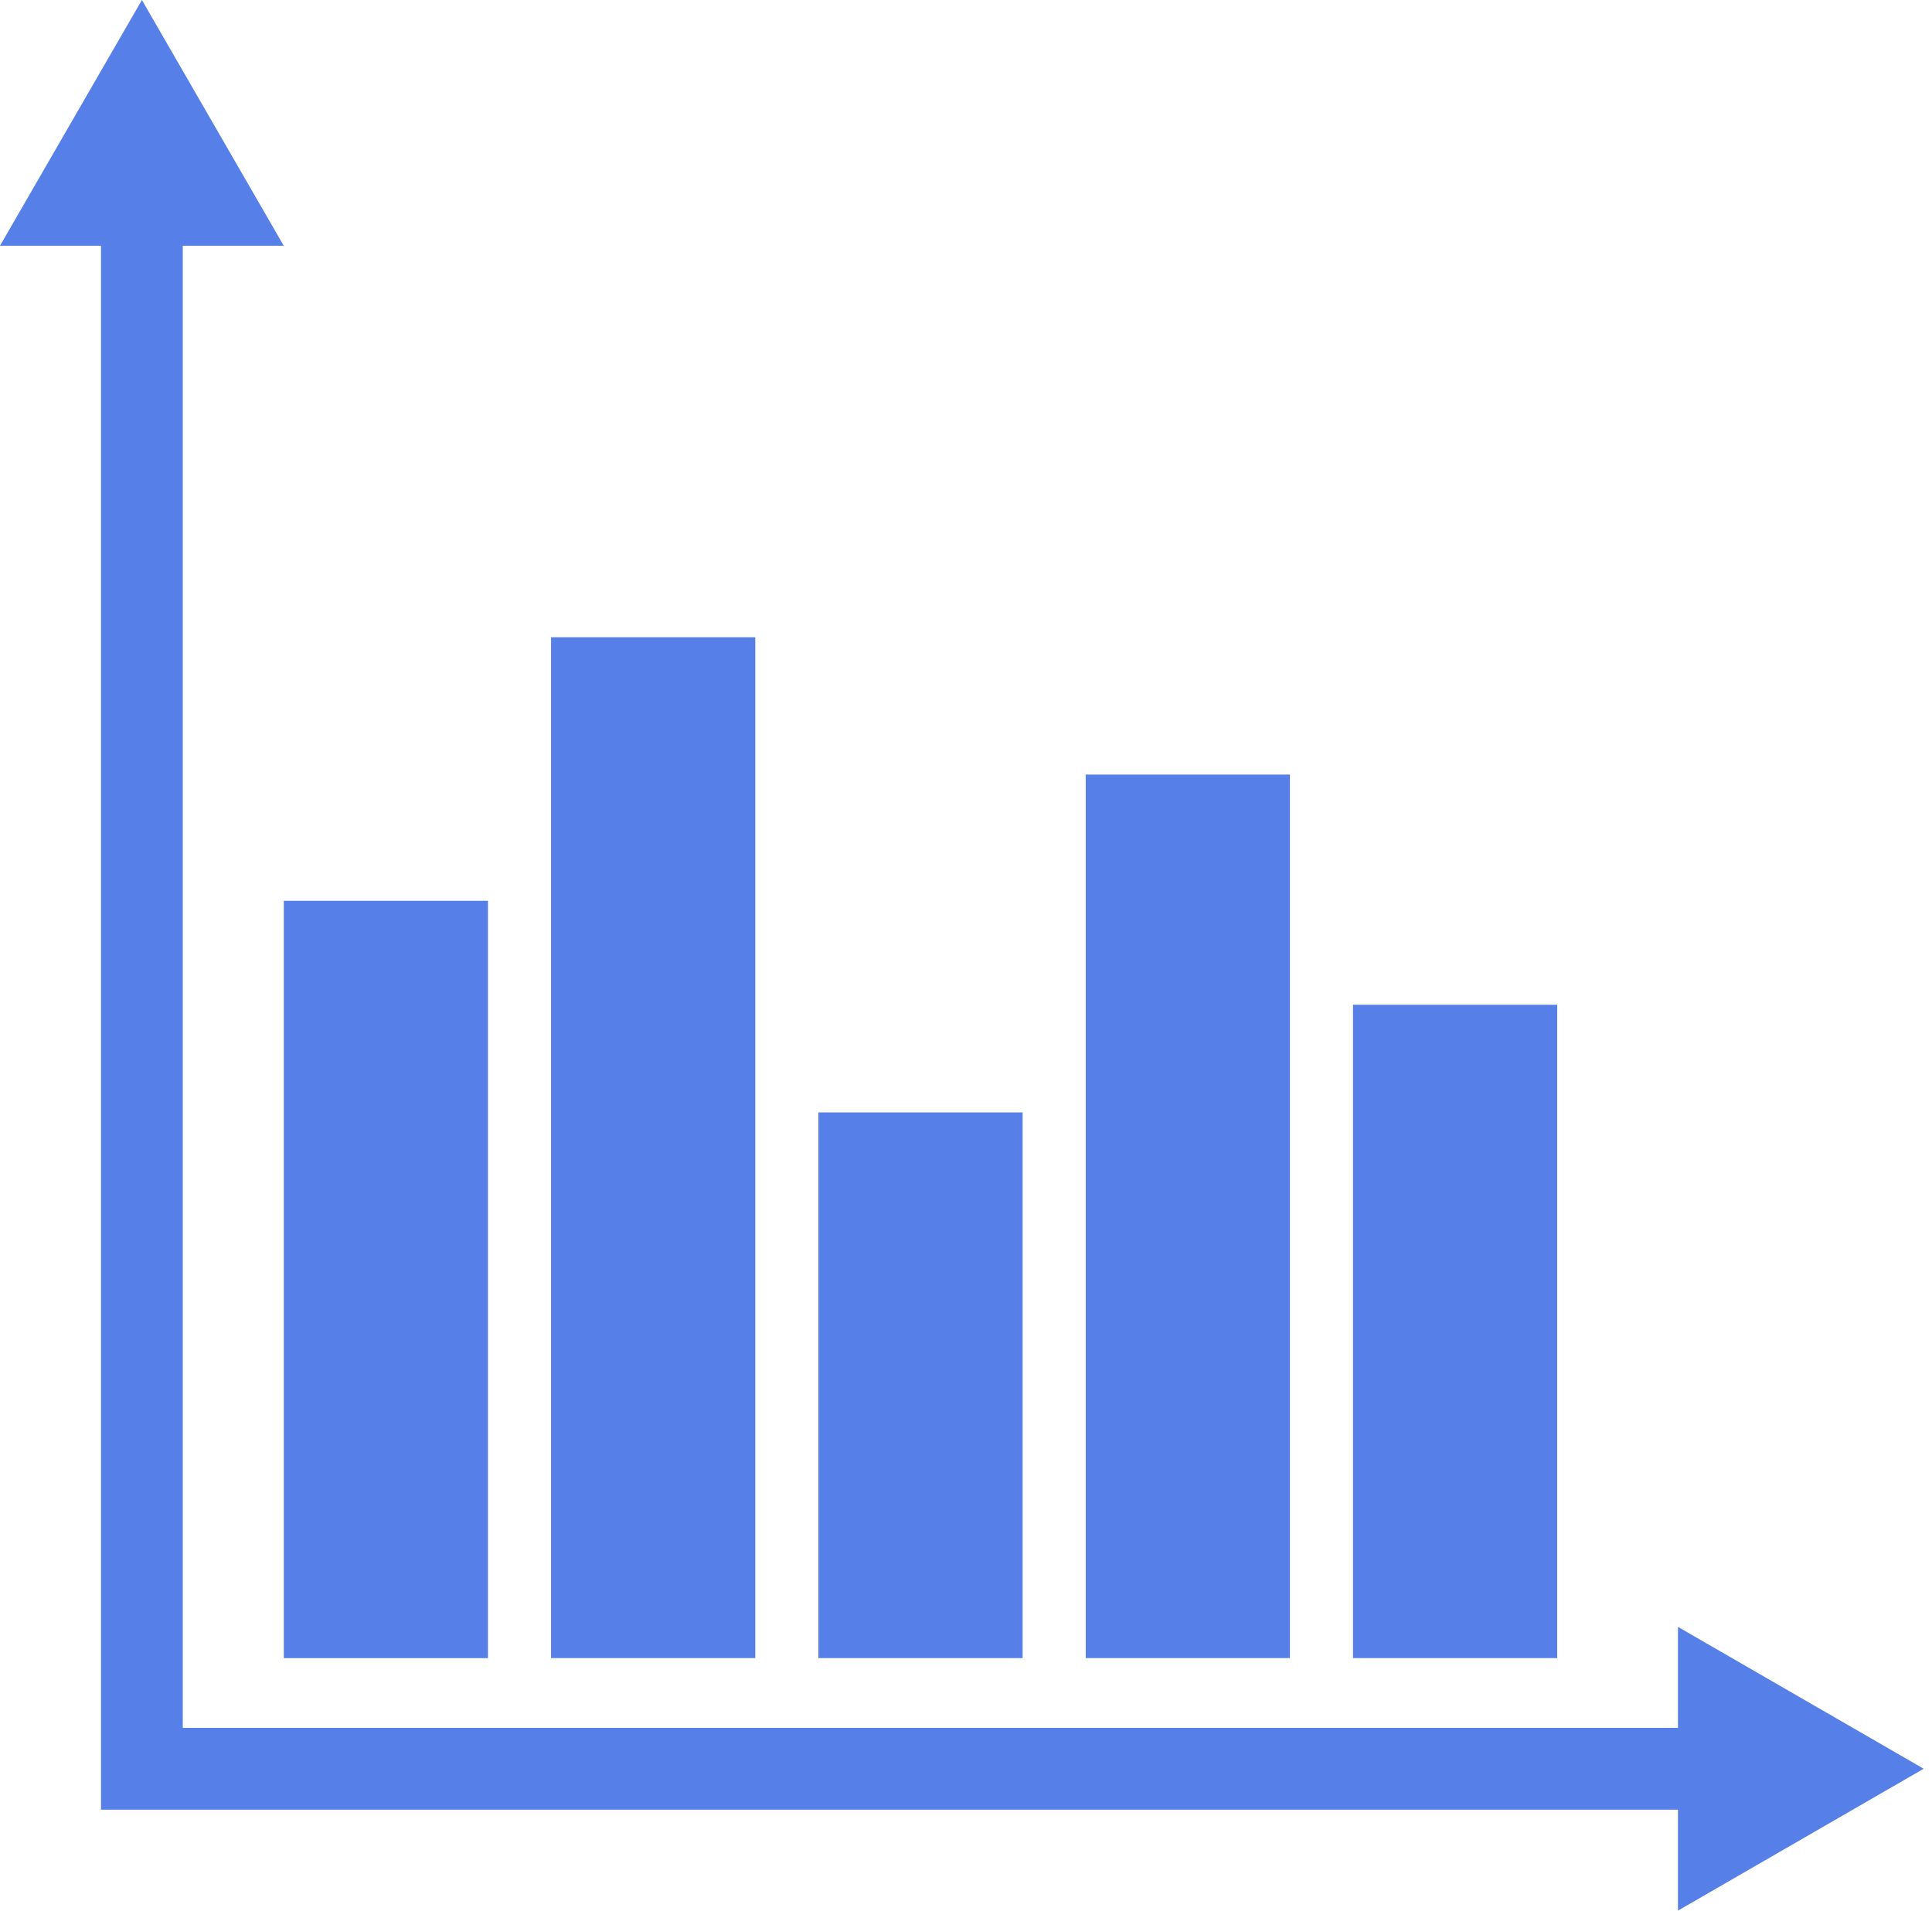 <svg width="91" height="90" viewBox="0 0 91 90" fill="none" xmlns="http://www.w3.org/2000/svg">
<g clip-path="url(#clip0_180:143)">
<path d="M22.984 42.432H13.367V78.106H22.984V42.432Z" fill="#567FE7"/>
<path d="M35.575 30.017H25.956V78.104H35.575V30.017Z" fill="#567FE7"/>
<path d="M48.167 52.4H38.548V78.105H48.167V52.4Z" fill="#567FE7"/>
<path d="M60.757 36.486H51.138V78.104H60.757V36.486Z" fill="#567FE7"/>
<path d="M73.347 47.329H63.728V78.105H73.347V47.329Z" fill="#567FE7"/>
<path d="M90.608 83.316L79.034 76.634V81.391H8.609V11.575H13.365L6.684 0L0 11.575H4.757V81.391V85.243H8.609H79.034V90L90.608 83.316Z" fill="#567FE7"/>
</g>
<defs>
<clipPath id="clip0_180:143">
<rect width="90.608" height="90" fill="white"/>
</clipPath>
</defs>
</svg>
